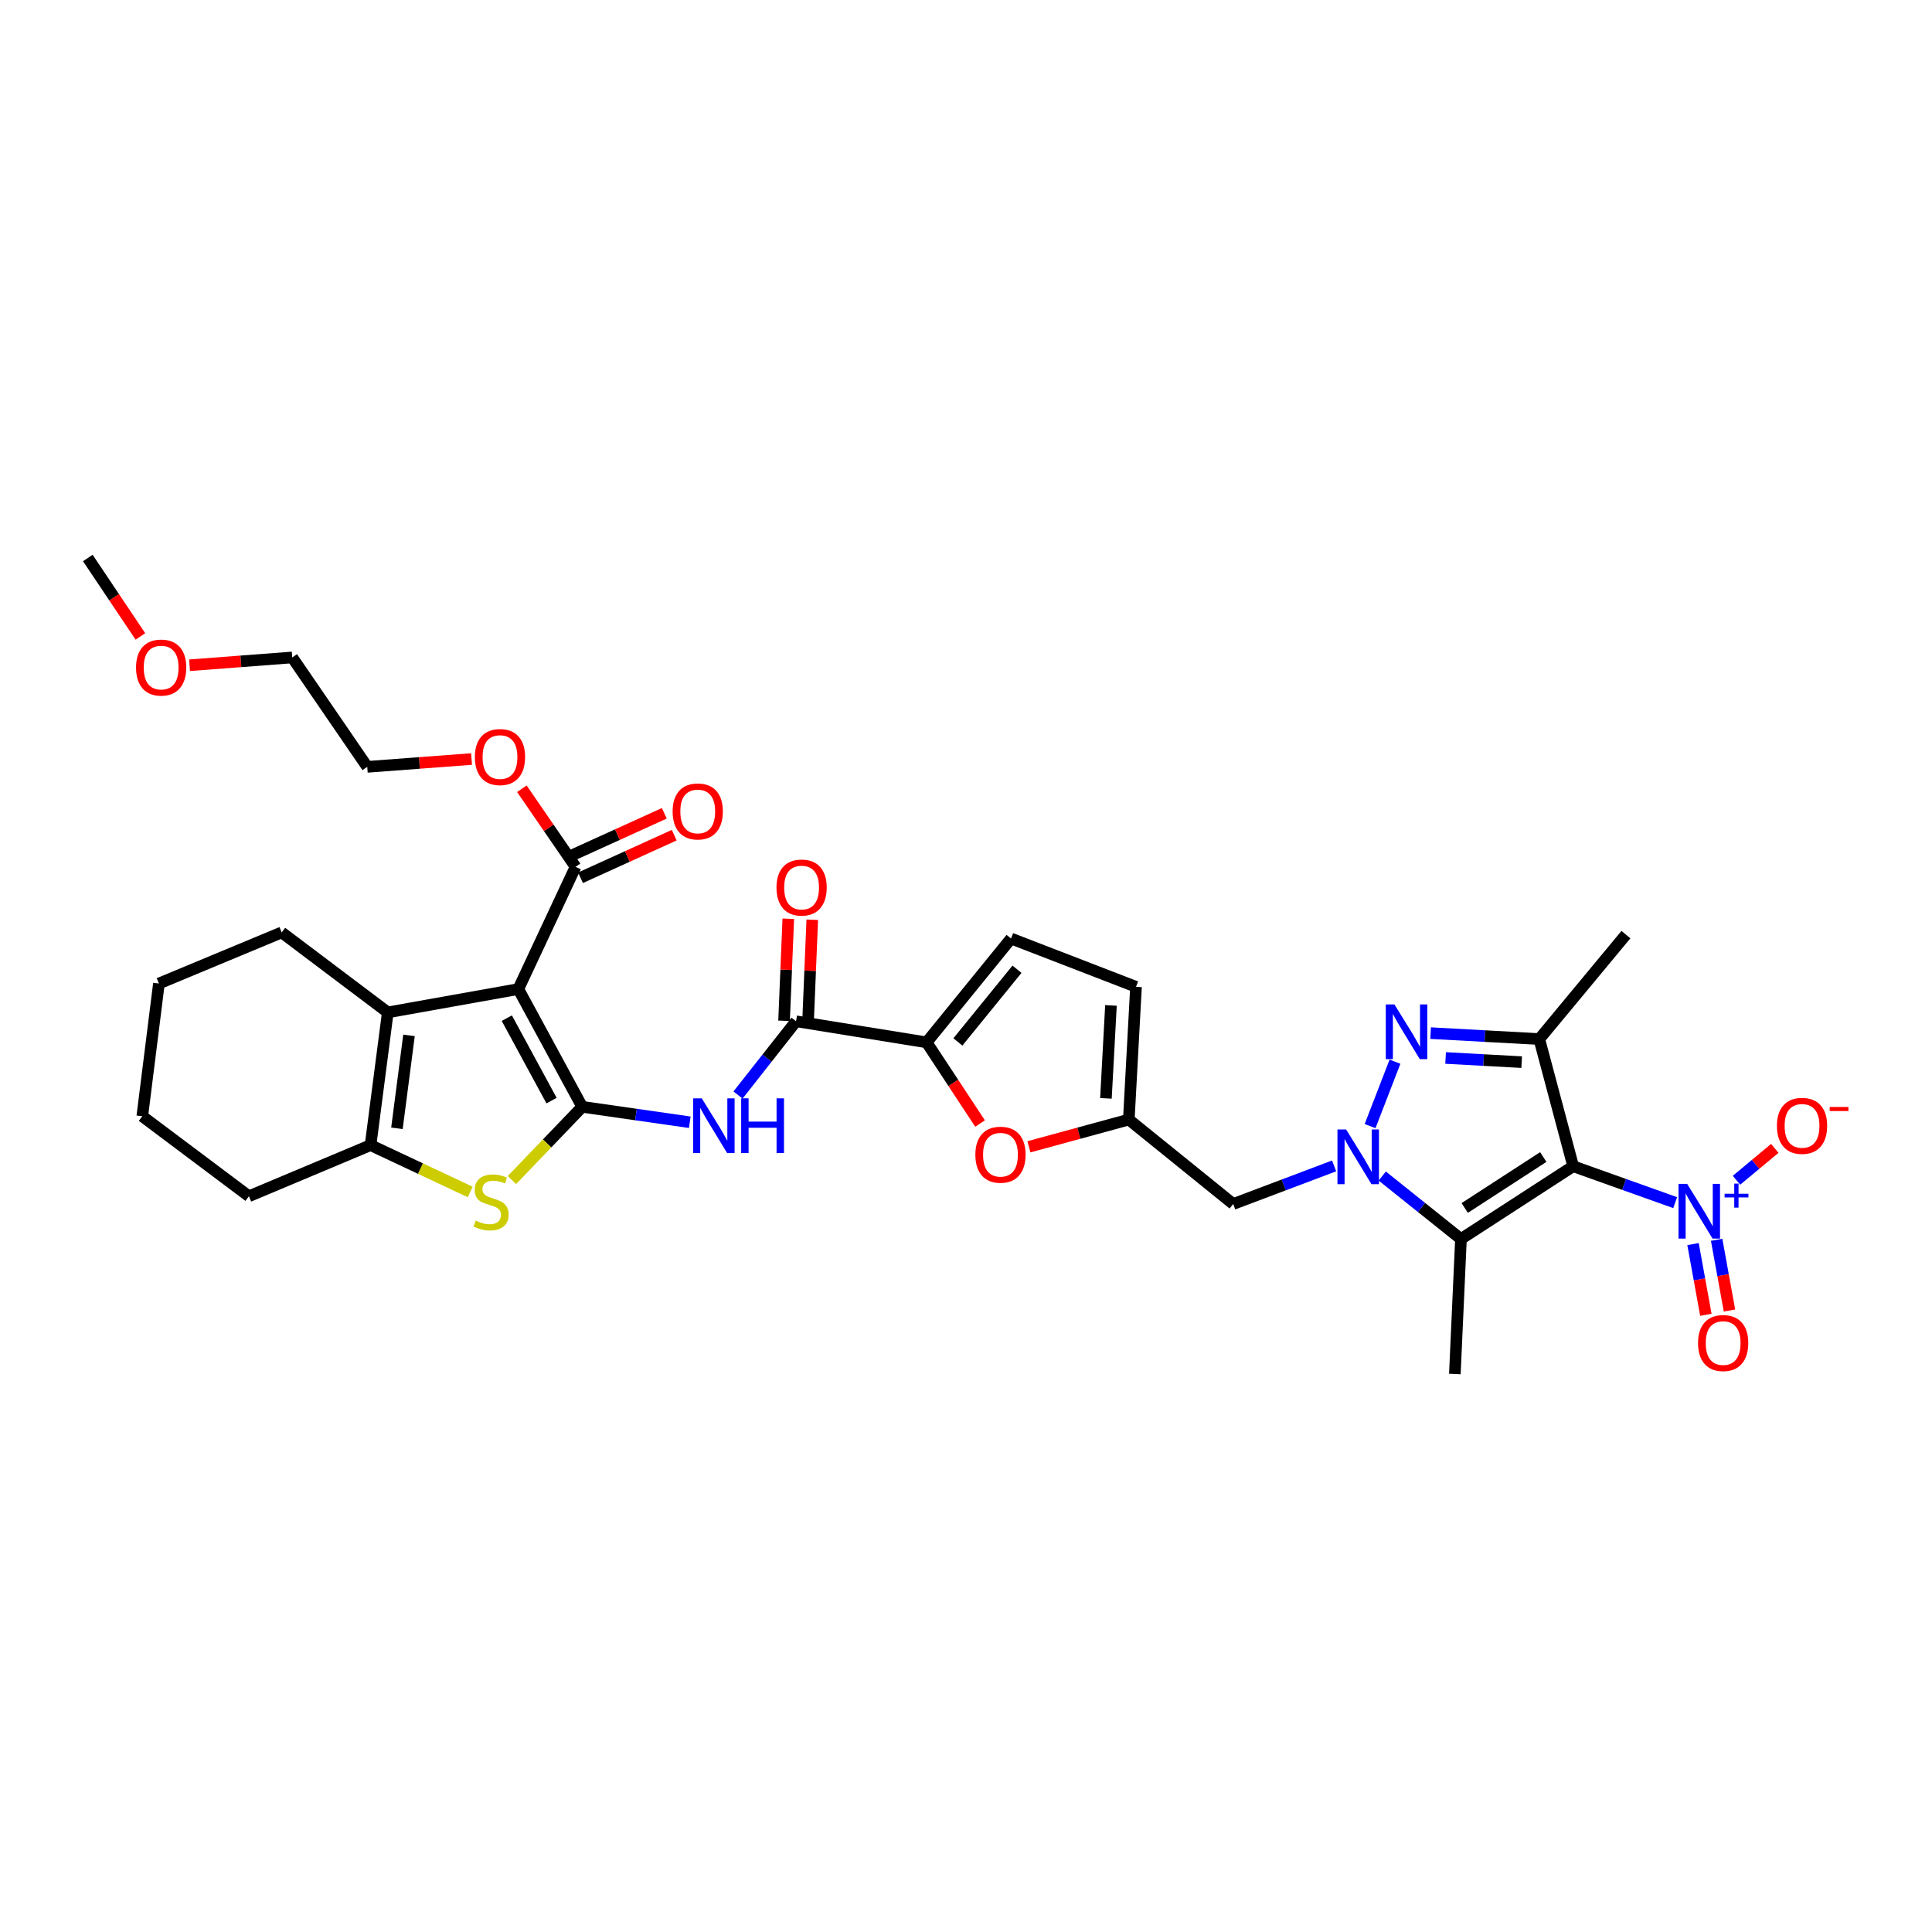 <?xml version='1.0' encoding='iso-8859-1'?>
<svg version='1.1' baseProfile='full'
              xmlns='http://www.w3.org/2000/svg'
                      xmlns:rdkit='http://www.rdkit.org/xml'
                      xmlns:xlink='http://www.w3.org/1999/xlink'
                  xml:space='preserve'
width='1000px' height='1000px' viewBox='0 0 1000 1000'>
<!-- END OF HEADER -->
<rect style='opacity:1.0;fill:#FFFFFF;stroke:none' width='1000' height='1000' x='0' y='0'> </rect>
<path class='bond-4' d='M 814.268,603.642 L 756.188,641.31' style='fill:none;fill-rule:evenodd;stroke:#000000;stroke-width:6px;stroke-linecap:butt;stroke-linejoin:miter;stroke-opacity:1' />
<path class='bond-4' d='M 798.797,598.872 L 758.142,625.239' style='fill:none;fill-rule:evenodd;stroke:#000000;stroke-width:6px;stroke-linecap:butt;stroke-linejoin:miter;stroke-opacity:1' />
<path class='bond-5' d='M 814.268,603.642 L 796.727,537.82' style='fill:none;fill-rule:evenodd;stroke:#000000;stroke-width:6px;stroke-linecap:butt;stroke-linejoin:miter;stroke-opacity:1' />
<path class='bond-6' d='M 814.268,603.642 L 840.666,613.064' style='fill:none;fill-rule:evenodd;stroke:#000000;stroke-width:6px;stroke-linecap:butt;stroke-linejoin:miter;stroke-opacity:1' />
<path class='bond-6' d='M 840.666,613.064 L 867.065,622.486' style='fill:none;fill-rule:evenodd;stroke:#0000FF;stroke-width:6px;stroke-linecap:butt;stroke-linejoin:miter;stroke-opacity:1' />
<path class='bond-0' d='M 301.351,572.894 L 329.19,576.884' style='fill:none;fill-rule:evenodd;stroke:#000000;stroke-width:6px;stroke-linecap:butt;stroke-linejoin:miter;stroke-opacity:1' />
<path class='bond-0' d='M 329.19,576.884 L 357.03,580.873' style='fill:none;fill-rule:evenodd;stroke:#0000FF;stroke-width:6px;stroke-linecap:butt;stroke-linejoin:miter;stroke-opacity:1' />
<path class='bond-1' d='M 301.351,572.894 L 268.285,511.937' style='fill:none;fill-rule:evenodd;stroke:#000000;stroke-width:6px;stroke-linecap:butt;stroke-linejoin:miter;stroke-opacity:1' />
<path class='bond-1' d='M 285.473,569.673 L 262.327,527.003' style='fill:none;fill-rule:evenodd;stroke:#000000;stroke-width:6px;stroke-linecap:butt;stroke-linejoin:miter;stroke-opacity:1' />
<path class='bond-7' d='M 301.351,572.894 L 283.161,591.851' style='fill:none;fill-rule:evenodd;stroke:#000000;stroke-width:6px;stroke-linecap:butt;stroke-linejoin:miter;stroke-opacity:1' />
<path class='bond-7' d='M 283.161,591.851 L 264.97,610.808' style='fill:none;fill-rule:evenodd;stroke:#CCCC00;stroke-width:6px;stroke-linecap:butt;stroke-linejoin:miter;stroke-opacity:1' />
<path class='bond-8' d='M 268.285,511.937 L 200.717,524.013' style='fill:none;fill-rule:evenodd;stroke:#000000;stroke-width:6px;stroke-linecap:butt;stroke-linejoin:miter;stroke-opacity:1' />
<path class='bond-14' d='M 268.285,511.937 L 297.901,448.676' style='fill:none;fill-rule:evenodd;stroke:#000000;stroke-width:6px;stroke-linecap:butt;stroke-linejoin:miter;stroke-opacity:1' />
<path class='bond-2' d='M 715.451,608.718 L 735.82,625.014' style='fill:none;fill-rule:evenodd;stroke:#0000FF;stroke-width:6px;stroke-linecap:butt;stroke-linejoin:miter;stroke-opacity:1' />
<path class='bond-2' d='M 735.82,625.014 L 756.188,641.31' style='fill:none;fill-rule:evenodd;stroke:#000000;stroke-width:6px;stroke-linecap:butt;stroke-linejoin:miter;stroke-opacity:1' />
<path class='bond-16' d='M 690.539,603.471 L 664.422,613.331' style='fill:none;fill-rule:evenodd;stroke:#0000FF;stroke-width:6px;stroke-linecap:butt;stroke-linejoin:miter;stroke-opacity:1' />
<path class='bond-16' d='M 664.422,613.331 L 638.304,623.19' style='fill:none;fill-rule:evenodd;stroke:#000000;stroke-width:6px;stroke-linecap:butt;stroke-linejoin:miter;stroke-opacity:1' />
<path class='bond-34' d='M 709.153,582.869 L 722.042,549.528' style='fill:none;fill-rule:evenodd;stroke:#0000FF;stroke-width:6px;stroke-linecap:butt;stroke-linejoin:miter;stroke-opacity:1' />
<path class='bond-3' d='M 740.482,534.742 L 768.605,536.281' style='fill:none;fill-rule:evenodd;stroke:#0000FF;stroke-width:6px;stroke-linecap:butt;stroke-linejoin:miter;stroke-opacity:1' />
<path class='bond-3' d='M 768.605,536.281 L 796.727,537.82' style='fill:none;fill-rule:evenodd;stroke:#000000;stroke-width:6px;stroke-linecap:butt;stroke-linejoin:miter;stroke-opacity:1' />
<path class='bond-3' d='M 748.24,547.605 L 767.926,548.683' style='fill:none;fill-rule:evenodd;stroke:#0000FF;stroke-width:6px;stroke-linecap:butt;stroke-linejoin:miter;stroke-opacity:1' />
<path class='bond-3' d='M 767.926,548.683 L 787.612,549.76' style='fill:none;fill-rule:evenodd;stroke:#000000;stroke-width:6px;stroke-linecap:butt;stroke-linejoin:miter;stroke-opacity:1' />
<path class='bond-23' d='M 756.188,641.31 L 753.028,711.182' style='fill:none;fill-rule:evenodd;stroke:#000000;stroke-width:6px;stroke-linecap:butt;stroke-linejoin:miter;stroke-opacity:1' />
<path class='bond-24' d='M 796.727,537.82 L 841.579,483.75' style='fill:none;fill-rule:evenodd;stroke:#000000;stroke-width:6px;stroke-linecap:butt;stroke-linejoin:miter;stroke-opacity:1' />
<path class='bond-19' d='M 898.806,610.898 L 908.717,602.648' style='fill:none;fill-rule:evenodd;stroke:#0000FF;stroke-width:6px;stroke-linecap:butt;stroke-linejoin:miter;stroke-opacity:1' />
<path class='bond-19' d='M 908.717,602.648 L 918.628,594.398' style='fill:none;fill-rule:evenodd;stroke:#FF0000;stroke-width:6px;stroke-linecap:butt;stroke-linejoin:miter;stroke-opacity:1' />
<path class='bond-20' d='M 876.311,643.937 L 879.632,662.238' style='fill:none;fill-rule:evenodd;stroke:#0000FF;stroke-width:6px;stroke-linecap:butt;stroke-linejoin:miter;stroke-opacity:1' />
<path class='bond-20' d='M 879.632,662.238 L 882.953,680.539' style='fill:none;fill-rule:evenodd;stroke:#FF0000;stroke-width:6px;stroke-linecap:butt;stroke-linejoin:miter;stroke-opacity:1' />
<path class='bond-20' d='M 888.532,641.72 L 891.853,660.02' style='fill:none;fill-rule:evenodd;stroke:#0000FF;stroke-width:6px;stroke-linecap:butt;stroke-linejoin:miter;stroke-opacity:1' />
<path class='bond-20' d='M 891.853,660.02 L 895.174,678.321' style='fill:none;fill-rule:evenodd;stroke:#FF0000;stroke-width:6px;stroke-linecap:butt;stroke-linejoin:miter;stroke-opacity:1' />
<path class='bond-10' d='M 243.384,616.966 L 217.593,604.843' style='fill:none;fill-rule:evenodd;stroke:#CCCC00;stroke-width:6px;stroke-linecap:butt;stroke-linejoin:miter;stroke-opacity:1' />
<path class='bond-10' d='M 217.593,604.843 L 191.802,592.719' style='fill:none;fill-rule:evenodd;stroke:#000000;stroke-width:6px;stroke-linecap:butt;stroke-linejoin:miter;stroke-opacity:1' />
<path class='bond-26' d='M 200.717,524.013 L 145.798,482.618' style='fill:none;fill-rule:evenodd;stroke:#000000;stroke-width:6px;stroke-linecap:butt;stroke-linejoin:miter;stroke-opacity:1' />
<path class='bond-36' d='M 200.717,524.013 L 191.802,592.719' style='fill:none;fill-rule:evenodd;stroke:#000000;stroke-width:6px;stroke-linecap:butt;stroke-linejoin:miter;stroke-opacity:1' />
<path class='bond-36' d='M 211.697,535.917 L 205.457,584.011' style='fill:none;fill-rule:evenodd;stroke:#000000;stroke-width:6px;stroke-linecap:butt;stroke-linejoin:miter;stroke-opacity:1' />
<path class='bond-9' d='M 381.993,566.779 L 397.015,547.697' style='fill:none;fill-rule:evenodd;stroke:#0000FF;stroke-width:6px;stroke-linecap:butt;stroke-linejoin:miter;stroke-opacity:1' />
<path class='bond-9' d='M 397.015,547.697 L 412.038,528.615' style='fill:none;fill-rule:evenodd;stroke:#000000;stroke-width:6px;stroke-linecap:butt;stroke-linejoin:miter;stroke-opacity:1' />
<path class='bond-27' d='M 191.802,592.719 L 128.844,619.174' style='fill:none;fill-rule:evenodd;stroke:#000000;stroke-width:6px;stroke-linecap:butt;stroke-linejoin:miter;stroke-opacity:1' />
<path class='bond-11' d='M 479.612,539.525 L 493.443,560.532' style='fill:none;fill-rule:evenodd;stroke:#000000;stroke-width:6px;stroke-linecap:butt;stroke-linejoin:miter;stroke-opacity:1' />
<path class='bond-11' d='M 493.443,560.532 L 507.274,581.539' style='fill:none;fill-rule:evenodd;stroke:#FF0000;stroke-width:6px;stroke-linecap:butt;stroke-linejoin:miter;stroke-opacity:1' />
<path class='bond-12' d='M 479.612,539.525 L 412.038,528.615' style='fill:none;fill-rule:evenodd;stroke:#000000;stroke-width:6px;stroke-linecap:butt;stroke-linejoin:miter;stroke-opacity:1' />
<path class='bond-35' d='M 479.612,539.525 L 523.311,485.779' style='fill:none;fill-rule:evenodd;stroke:#000000;stroke-width:6px;stroke-linecap:butt;stroke-linejoin:miter;stroke-opacity:1' />
<path class='bond-35' d='M 495.804,539.298 L 526.394,501.676' style='fill:none;fill-rule:evenodd;stroke:#000000;stroke-width:6px;stroke-linecap:butt;stroke-linejoin:miter;stroke-opacity:1' />
<path class='bond-21' d='M 418.243,528.872 L 419.336,502.466' style='fill:none;fill-rule:evenodd;stroke:#000000;stroke-width:6px;stroke-linecap:butt;stroke-linejoin:miter;stroke-opacity:1' />
<path class='bond-21' d='M 419.336,502.466 L 420.43,476.06' style='fill:none;fill-rule:evenodd;stroke:#FF0000;stroke-width:6px;stroke-linecap:butt;stroke-linejoin:miter;stroke-opacity:1' />
<path class='bond-21' d='M 405.833,528.358 L 406.927,501.952' style='fill:none;fill-rule:evenodd;stroke:#000000;stroke-width:6px;stroke-linecap:butt;stroke-linejoin:miter;stroke-opacity:1' />
<path class='bond-21' d='M 406.927,501.952 L 408.02,475.546' style='fill:none;fill-rule:evenodd;stroke:#FF0000;stroke-width:6px;stroke-linecap:butt;stroke-linejoin:miter;stroke-opacity:1' />
<path class='bond-13' d='M 532.568,593.584 L 558.418,586.538' style='fill:none;fill-rule:evenodd;stroke:#FF0000;stroke-width:6px;stroke-linecap:butt;stroke-linejoin:miter;stroke-opacity:1' />
<path class='bond-13' d='M 558.418,586.538 L 584.268,579.491' style='fill:none;fill-rule:evenodd;stroke:#000000;stroke-width:6px;stroke-linecap:butt;stroke-linejoin:miter;stroke-opacity:1' />
<path class='bond-22' d='M 300.471,454.329 L 324.726,443.302' style='fill:none;fill-rule:evenodd;stroke:#000000;stroke-width:6px;stroke-linecap:butt;stroke-linejoin:miter;stroke-opacity:1' />
<path class='bond-22' d='M 324.726,443.302 L 348.982,432.276' style='fill:none;fill-rule:evenodd;stroke:#FF0000;stroke-width:6px;stroke-linecap:butt;stroke-linejoin:miter;stroke-opacity:1' />
<path class='bond-22' d='M 295.33,443.022 L 319.586,431.996' style='fill:none;fill-rule:evenodd;stroke:#000000;stroke-width:6px;stroke-linecap:butt;stroke-linejoin:miter;stroke-opacity:1' />
<path class='bond-22' d='M 319.586,431.996 L 343.841,420.969' style='fill:none;fill-rule:evenodd;stroke:#FF0000;stroke-width:6px;stroke-linecap:butt;stroke-linejoin:miter;stroke-opacity:1' />
<path class='bond-25' d='M 297.901,448.676 L 284.011,428.466' style='fill:none;fill-rule:evenodd;stroke:#000000;stroke-width:6px;stroke-linecap:butt;stroke-linejoin:miter;stroke-opacity:1' />
<path class='bond-25' d='M 284.011,428.466 L 270.121,408.256' style='fill:none;fill-rule:evenodd;stroke:#FF0000;stroke-width:6px;stroke-linecap:butt;stroke-linejoin:miter;stroke-opacity:1' />
<path class='bond-15' d='M 584.268,579.491 L 638.304,623.19' style='fill:none;fill-rule:evenodd;stroke:#000000;stroke-width:6px;stroke-linecap:butt;stroke-linejoin:miter;stroke-opacity:1' />
<path class='bond-18' d='M 584.268,579.491 L 587.994,510.771' style='fill:none;fill-rule:evenodd;stroke:#000000;stroke-width:6px;stroke-linecap:butt;stroke-linejoin:miter;stroke-opacity:1' />
<path class='bond-18' d='M 572.425,568.511 L 575.033,520.407' style='fill:none;fill-rule:evenodd;stroke:#000000;stroke-width:6px;stroke-linecap:butt;stroke-linejoin:miter;stroke-opacity:1' />
<path class='bond-17' d='M 523.311,485.779 L 587.994,510.771' style='fill:none;fill-rule:evenodd;stroke:#000000;stroke-width:6px;stroke-linecap:butt;stroke-linejoin:miter;stroke-opacity:1' />
<path class='bond-29' d='M 244.067,392.874 L 217.076,394.899' style='fill:none;fill-rule:evenodd;stroke:#FF0000;stroke-width:6px;stroke-linecap:butt;stroke-linejoin:miter;stroke-opacity:1' />
<path class='bond-29' d='M 217.076,394.899 L 190.084,396.924' style='fill:none;fill-rule:evenodd;stroke:#000000;stroke-width:6px;stroke-linecap:butt;stroke-linejoin:miter;stroke-opacity:1' />
<path class='bond-32' d='M 145.798,482.618 L 82.26,509.067' style='fill:none;fill-rule:evenodd;stroke:#000000;stroke-width:6px;stroke-linecap:butt;stroke-linejoin:miter;stroke-opacity:1' />
<path class='bond-33' d='M 128.844,619.174 L 73.642,577.759' style='fill:none;fill-rule:evenodd;stroke:#000000;stroke-width:6px;stroke-linecap:butt;stroke-linejoin:miter;stroke-opacity:1' />
<path class='bond-28' d='M 98.114,344.331 L 124.689,342.312' style='fill:none;fill-rule:evenodd;stroke:#FF0000;stroke-width:6px;stroke-linecap:butt;stroke-linejoin:miter;stroke-opacity:1' />
<path class='bond-28' d='M 124.689,342.312 L 151.263,340.293' style='fill:none;fill-rule:evenodd;stroke:#000000;stroke-width:6px;stroke-linecap:butt;stroke-linejoin:miter;stroke-opacity:1' />
<path class='bond-31' d='M 72.672,329.424 L 59.063,309.121' style='fill:none;fill-rule:evenodd;stroke:#FF0000;stroke-width:6px;stroke-linecap:butt;stroke-linejoin:miter;stroke-opacity:1' />
<path class='bond-31' d='M 59.063,309.121 L 45.455,288.818' style='fill:none;fill-rule:evenodd;stroke:#000000;stroke-width:6px;stroke-linecap:butt;stroke-linejoin:miter;stroke-opacity:1' />
<path class='bond-30' d='M 190.084,396.924 L 151.263,340.293' style='fill:none;fill-rule:evenodd;stroke:#000000;stroke-width:6px;stroke-linecap:butt;stroke-linejoin:miter;stroke-opacity:1' />
<path class='bond-37' d='M 82.26,509.067 L 73.642,577.759' style='fill:none;fill-rule:evenodd;stroke:#000000;stroke-width:6px;stroke-linecap:butt;stroke-linejoin:miter;stroke-opacity:1' />
<path  class='atom-3' d='M 696.748 584.603
L 706.028 599.603
Q 706.948 601.083, 708.428 603.763
Q 709.908 606.443, 709.988 606.603
L 709.988 584.603
L 713.748 584.603
L 713.748 612.923
L 709.868 612.923
L 699.908 596.523
Q 698.748 594.603, 697.508 592.403
Q 696.308 590.203, 695.948 589.523
L 695.948 612.923
L 692.268 612.923
L 692.268 584.603
L 696.748 584.603
' fill='#0000FF'/>
<path  class='atom-4' d='M 721.761 519.9
L 731.041 534.9
Q 731.961 536.38, 733.441 539.06
Q 734.921 541.74, 735.001 541.9
L 735.001 519.9
L 738.761 519.9
L 738.761 548.22
L 734.881 548.22
L 724.921 531.82
Q 723.761 529.9, 722.521 527.7
Q 721.321 525.5, 720.961 524.82
L 720.961 548.22
L 717.281 548.22
L 717.281 519.9
L 721.761 519.9
' fill='#0000FF'/>
<path  class='atom-7' d='M 873.277 612.777
L 882.557 627.777
Q 883.477 629.257, 884.957 631.937
Q 886.437 634.617, 886.517 634.777
L 886.517 612.777
L 890.277 612.777
L 890.277 641.097
L 886.397 641.097
L 876.437 624.697
Q 875.277 622.777, 874.037 620.577
Q 872.837 618.377, 872.477 617.697
L 872.477 641.097
L 868.797 641.097
L 868.797 612.777
L 873.277 612.777
' fill='#0000FF'/>
<path  class='atom-7' d='M 892.653 617.882
L 897.643 617.882
L 897.643 612.628
L 899.861 612.628
L 899.861 617.882
L 904.982 617.882
L 904.982 619.783
L 899.861 619.783
L 899.861 625.063
L 897.643 625.063
L 897.643 619.783
L 892.653 619.783
L 892.653 617.882
' fill='#0000FF'/>
<path  class='atom-8' d='M 246.187 631.765
Q 246.507 631.885, 247.827 632.445
Q 249.147 633.005, 250.587 633.365
Q 252.067 633.685, 253.507 633.685
Q 256.187 633.685, 257.747 632.405
Q 259.307 631.085, 259.307 628.805
Q 259.307 627.245, 258.507 626.285
Q 257.747 625.325, 256.547 624.805
Q 255.347 624.285, 253.347 623.685
Q 250.827 622.925, 249.307 622.205
Q 247.827 621.485, 246.747 619.965
Q 245.707 618.445, 245.707 615.885
Q 245.707 612.325, 248.107 610.125
Q 250.547 607.925, 255.347 607.925
Q 258.627 607.925, 262.347 609.485
L 261.427 612.565
Q 258.027 611.165, 255.467 611.165
Q 252.707 611.165, 251.187 612.325
Q 249.667 613.445, 249.707 615.405
Q 249.707 616.925, 250.467 617.845
Q 251.267 618.765, 252.387 619.285
Q 253.547 619.805, 255.467 620.405
Q 258.027 621.205, 259.547 622.005
Q 261.067 622.805, 262.147 624.445
Q 263.267 626.045, 263.267 628.805
Q 263.267 632.725, 260.627 634.845
Q 258.027 636.925, 253.667 636.925
Q 251.147 636.925, 249.227 636.365
Q 247.347 635.845, 245.107 634.925
L 246.187 631.765
' fill='#CCCC00'/>
<path  class='atom-10' d='M 363.231 568.498
L 372.511 583.498
Q 373.431 584.978, 374.911 587.658
Q 376.391 590.338, 376.471 590.498
L 376.471 568.498
L 380.231 568.498
L 380.231 596.818
L 376.351 596.818
L 366.391 580.418
Q 365.231 578.498, 363.991 576.298
Q 362.791 574.098, 362.431 573.418
L 362.431 596.818
L 358.751 596.818
L 358.751 568.498
L 363.231 568.498
' fill='#0000FF'/>
<path  class='atom-10' d='M 383.631 568.498
L 387.471 568.498
L 387.471 580.538
L 401.951 580.538
L 401.951 568.498
L 405.791 568.498
L 405.791 596.818
L 401.951 596.818
L 401.951 583.738
L 387.471 583.738
L 387.471 596.818
L 383.631 596.818
L 383.631 568.498
' fill='#0000FF'/>
<path  class='atom-14' d='M 504.846 597.677
Q 504.846 590.877, 508.206 587.077
Q 511.566 583.277, 517.846 583.277
Q 524.126 583.277, 527.486 587.077
Q 530.846 590.877, 530.846 597.677
Q 530.846 604.557, 527.446 608.477
Q 524.046 612.357, 517.846 612.357
Q 511.606 612.357, 508.206 608.477
Q 504.846 604.597, 504.846 597.677
M 517.846 609.157
Q 522.166 609.157, 524.486 606.277
Q 526.846 603.357, 526.846 597.677
Q 526.846 592.117, 524.486 589.317
Q 522.166 586.477, 517.846 586.477
Q 513.526 586.477, 511.166 589.277
Q 508.846 592.077, 508.846 597.677
Q 508.846 603.397, 511.166 606.277
Q 513.526 609.157, 517.846 609.157
' fill='#FF0000'/>
<path  class='atom-20' d='M 919.732 582.738
Q 919.732 575.938, 923.092 572.138
Q 926.452 568.338, 932.732 568.338
Q 939.012 568.338, 942.372 572.138
Q 945.732 575.938, 945.732 582.738
Q 945.732 589.618, 942.332 593.538
Q 938.932 597.418, 932.732 597.418
Q 926.492 597.418, 923.092 593.538
Q 919.732 589.658, 919.732 582.738
M 932.732 594.218
Q 937.052 594.218, 939.372 591.338
Q 941.732 588.418, 941.732 582.738
Q 941.732 577.178, 939.372 574.378
Q 937.052 571.538, 932.732 571.538
Q 928.412 571.538, 926.052 574.338
Q 923.732 577.138, 923.732 582.738
Q 923.732 588.458, 926.052 591.338
Q 928.412 594.218, 932.732 594.218
' fill='#FF0000'/>
<path  class='atom-20' d='M 947.052 572.961
L 956.74 572.961
L 956.74 575.073
L 947.052 575.073
L 947.052 572.961
' fill='#FF0000'/>
<path  class='atom-21' d='M 878.903 695.157
Q 878.903 688.357, 882.263 684.557
Q 885.623 680.757, 891.903 680.757
Q 898.183 680.757, 901.543 684.557
Q 904.903 688.357, 904.903 695.157
Q 904.903 702.037, 901.503 705.957
Q 898.103 709.837, 891.903 709.837
Q 885.663 709.837, 882.263 705.957
Q 878.903 702.077, 878.903 695.157
M 891.903 706.637
Q 896.223 706.637, 898.543 703.757
Q 900.903 700.837, 900.903 695.157
Q 900.903 689.597, 898.543 686.797
Q 896.223 683.957, 891.903 683.957
Q 887.583 683.957, 885.223 686.757
Q 882.903 689.557, 882.903 695.157
Q 882.903 700.877, 885.223 703.757
Q 887.583 706.637, 891.903 706.637
' fill='#FF0000'/>
<path  class='atom-22' d='M 401.908 459.389
Q 401.908 452.589, 405.268 448.789
Q 408.628 444.989, 414.908 444.989
Q 421.188 444.989, 424.548 448.789
Q 427.908 452.589, 427.908 459.389
Q 427.908 466.269, 424.508 470.189
Q 421.108 474.069, 414.908 474.069
Q 408.668 474.069, 405.268 470.189
Q 401.908 466.309, 401.908 459.389
M 414.908 470.869
Q 419.228 470.869, 421.548 467.989
Q 423.908 465.069, 423.908 459.389
Q 423.908 453.829, 421.548 451.029
Q 419.228 448.189, 414.908 448.189
Q 410.588 448.189, 408.228 450.989
Q 405.908 453.789, 405.908 459.389
Q 405.908 465.109, 408.228 467.989
Q 410.588 470.869, 414.908 470.869
' fill='#FF0000'/>
<path  class='atom-23' d='M 348.148 420.002
Q 348.148 413.202, 351.508 409.402
Q 354.868 405.602, 361.148 405.602
Q 367.428 405.602, 370.788 409.402
Q 374.148 413.202, 374.148 420.002
Q 374.148 426.882, 370.748 430.802
Q 367.348 434.682, 361.148 434.682
Q 354.908 434.682, 351.508 430.802
Q 348.148 426.922, 348.148 420.002
M 361.148 431.482
Q 365.468 431.482, 367.788 428.602
Q 370.148 425.682, 370.148 420.002
Q 370.148 414.442, 367.788 411.642
Q 365.468 408.802, 361.148 408.802
Q 356.828 408.802, 354.468 411.602
Q 352.148 414.402, 352.148 420.002
Q 352.148 425.722, 354.468 428.602
Q 356.828 431.482, 361.148 431.482
' fill='#FF0000'/>
<path  class='atom-26' d='M 245.79 391.849
Q 245.79 385.049, 249.15 381.249
Q 252.51 377.449, 258.79 377.449
Q 265.07 377.449, 268.43 381.249
Q 271.79 385.049, 271.79 391.849
Q 271.79 398.729, 268.39 402.649
Q 264.99 406.529, 258.79 406.529
Q 252.55 406.529, 249.15 402.649
Q 245.79 398.769, 245.79 391.849
M 258.79 403.329
Q 263.11 403.329, 265.43 400.449
Q 267.79 397.529, 267.79 391.849
Q 267.79 386.289, 265.43 383.489
Q 263.11 380.649, 258.79 380.649
Q 254.47 380.649, 252.11 383.449
Q 249.79 386.249, 249.79 391.849
Q 249.79 397.569, 252.11 400.449
Q 254.47 403.329, 258.79 403.329
' fill='#FF0000'/>
<path  class='atom-29' d='M 70.413 345.528
Q 70.413 338.728, 73.773 334.928
Q 77.133 331.128, 83.413 331.128
Q 89.693 331.128, 93.053 334.928
Q 96.413 338.728, 96.413 345.528
Q 96.413 352.408, 93.013 356.328
Q 89.613 360.208, 83.413 360.208
Q 77.173 360.208, 73.773 356.328
Q 70.413 352.448, 70.413 345.528
M 83.413 357.008
Q 87.733 357.008, 90.053 354.128
Q 92.413 351.208, 92.413 345.528
Q 92.413 339.968, 90.053 337.168
Q 87.733 334.328, 83.413 334.328
Q 79.093 334.328, 76.733 337.128
Q 74.413 339.928, 74.413 345.528
Q 74.413 351.248, 76.733 354.128
Q 79.093 357.008, 83.413 357.008
' fill='#FF0000'/>
</svg>
